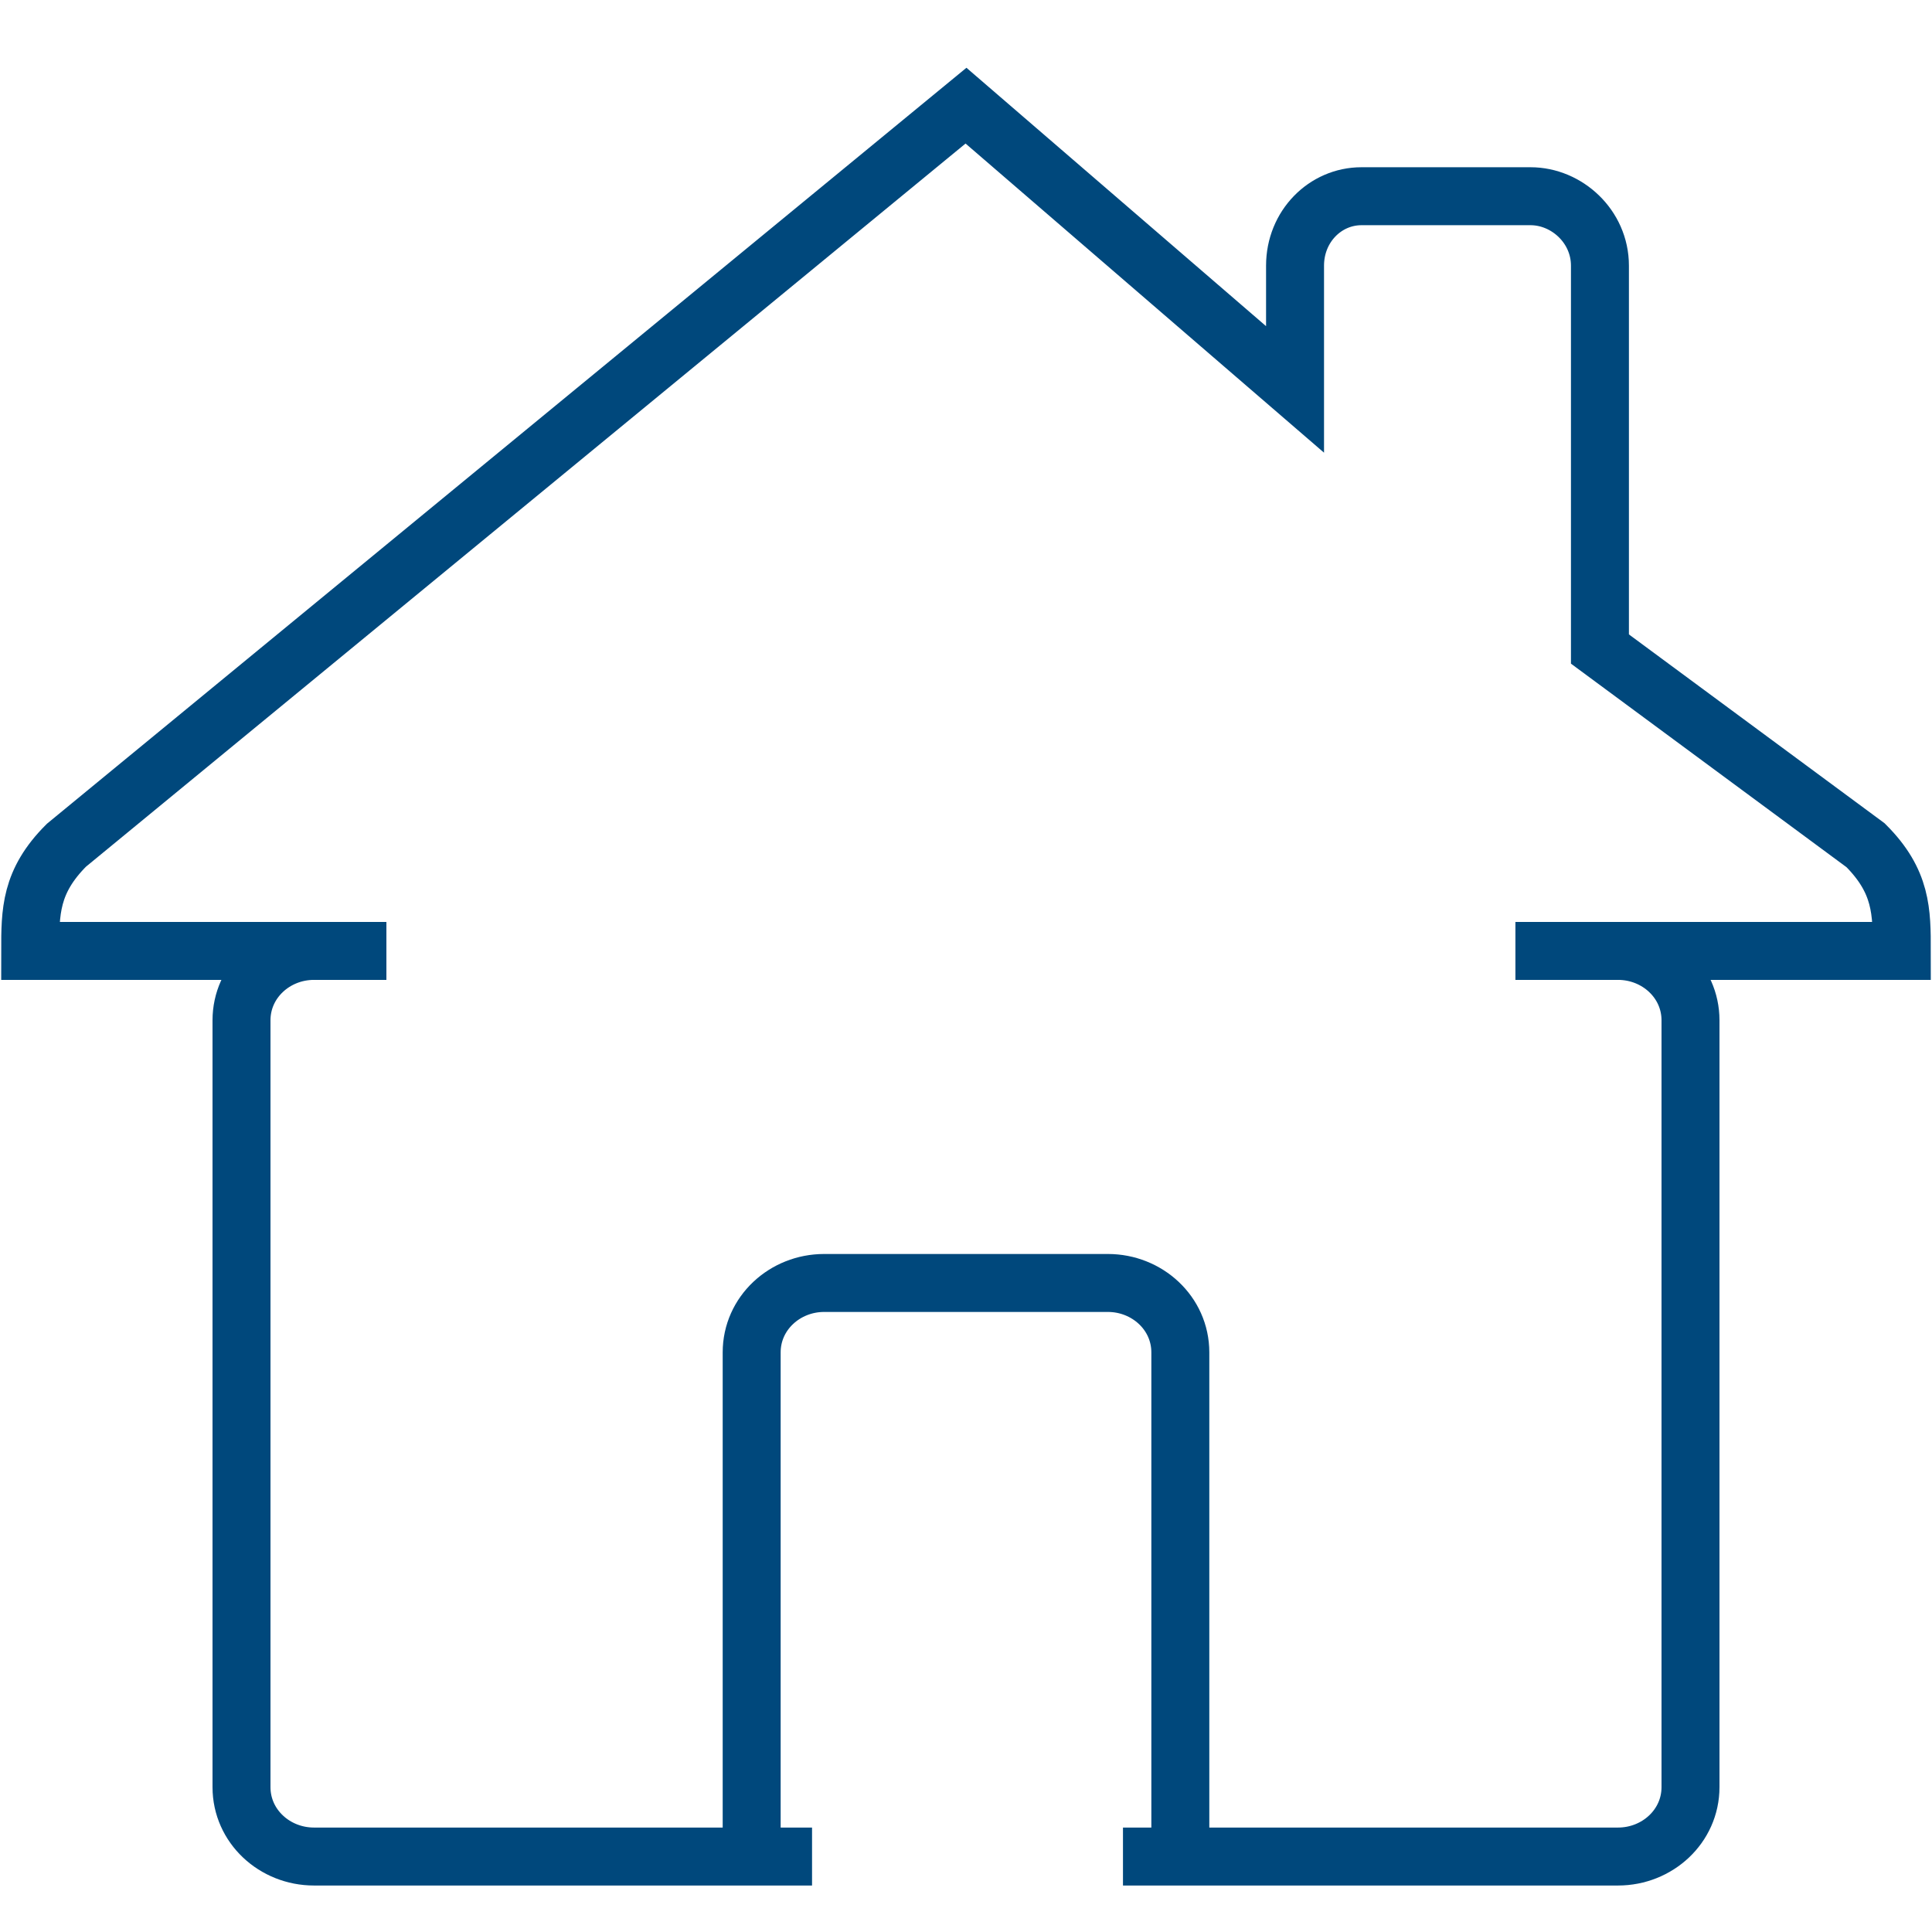 <!DOCTYPE svg PUBLIC "-//W3C//DTD SVG 1.1//EN" "http://www.w3.org/Graphics/SVG/1.1/DTD/svg11.dtd">
<!-- Uploaded to: SVG Repo, www.svgrepo.com, Transformed by: SVG Repo Mixer Tools -->
<svg version="1.1" id="Layer_1" xmlns:sketch="http://www.bohemiancoding.com/sketch/ns" xmlns="http://www.w3.org/2000/svg" xmlns:xlink="http://www.w3.org/1999/xlink" width="800px" height="800px" viewBox="0 0 64 61" enable-background="new 0 0 64 61" xml:space="preserve" fill="#000000">
<g id="SVGRepo_bgCarrier" stroke-width="0"/>
<g id="SVGRepo_tracerCarrier" stroke-linecap="round" stroke-linejoin="round"/>
<g id="SVGRepo_iconCarrier"> <title>House</title> <desc>Created with Sketch.</desc> <g id="Page-1" sketch:type="MSPage"> <g id="House" transform="translate(1, 2)" sketch:type="MSLayerGroup"> <path id="Shape_2_" sketch:type="MSShapeGroup" fill="none" stroke="#00487c" stroke-width="1.92" d="M49.2,28h3.4 c1.3,0,2.4,1,2.4,2.3v25.4c0,1.3-1.1,2.3-2.4,2.3H36.2"/> <path id="Shape_3_" sketch:type="MSShapeGroup" fill="none" stroke="#00487c" stroke-width="1.92" d="M25.9,58H9.4 C8.1,58,7,57,7,55.7V30.3C7,29,8.1,28,9.4,28h2.4"/> <path id="Shape_4_" sketch:type="MSShapeGroup" fill="none" stroke="#00487c" stroke-width="1.92" d="M23.9,58V41.3 c0-1.3,1.1-2.3,2.4-2.3h9.4c1.3,0,2.4,1,2.4,2.3V58"/> <path id="Shape_5_" sketch:type="MSShapeGroup" fill="none" stroke="#00487c" stroke-width="1.92" d="M10.3,28H0c0-1.3,0-2.3,1.2-3.5 L31,0l10.9,9.4V5.3c0-1.3,1-2.3,2.2-2.3h5.6C50.9,3,52,4,52,5.3V18l8.8,6.5C62,25.7,62,26.7,62,28H50.7"/> </g> </g> </g>
</svg>